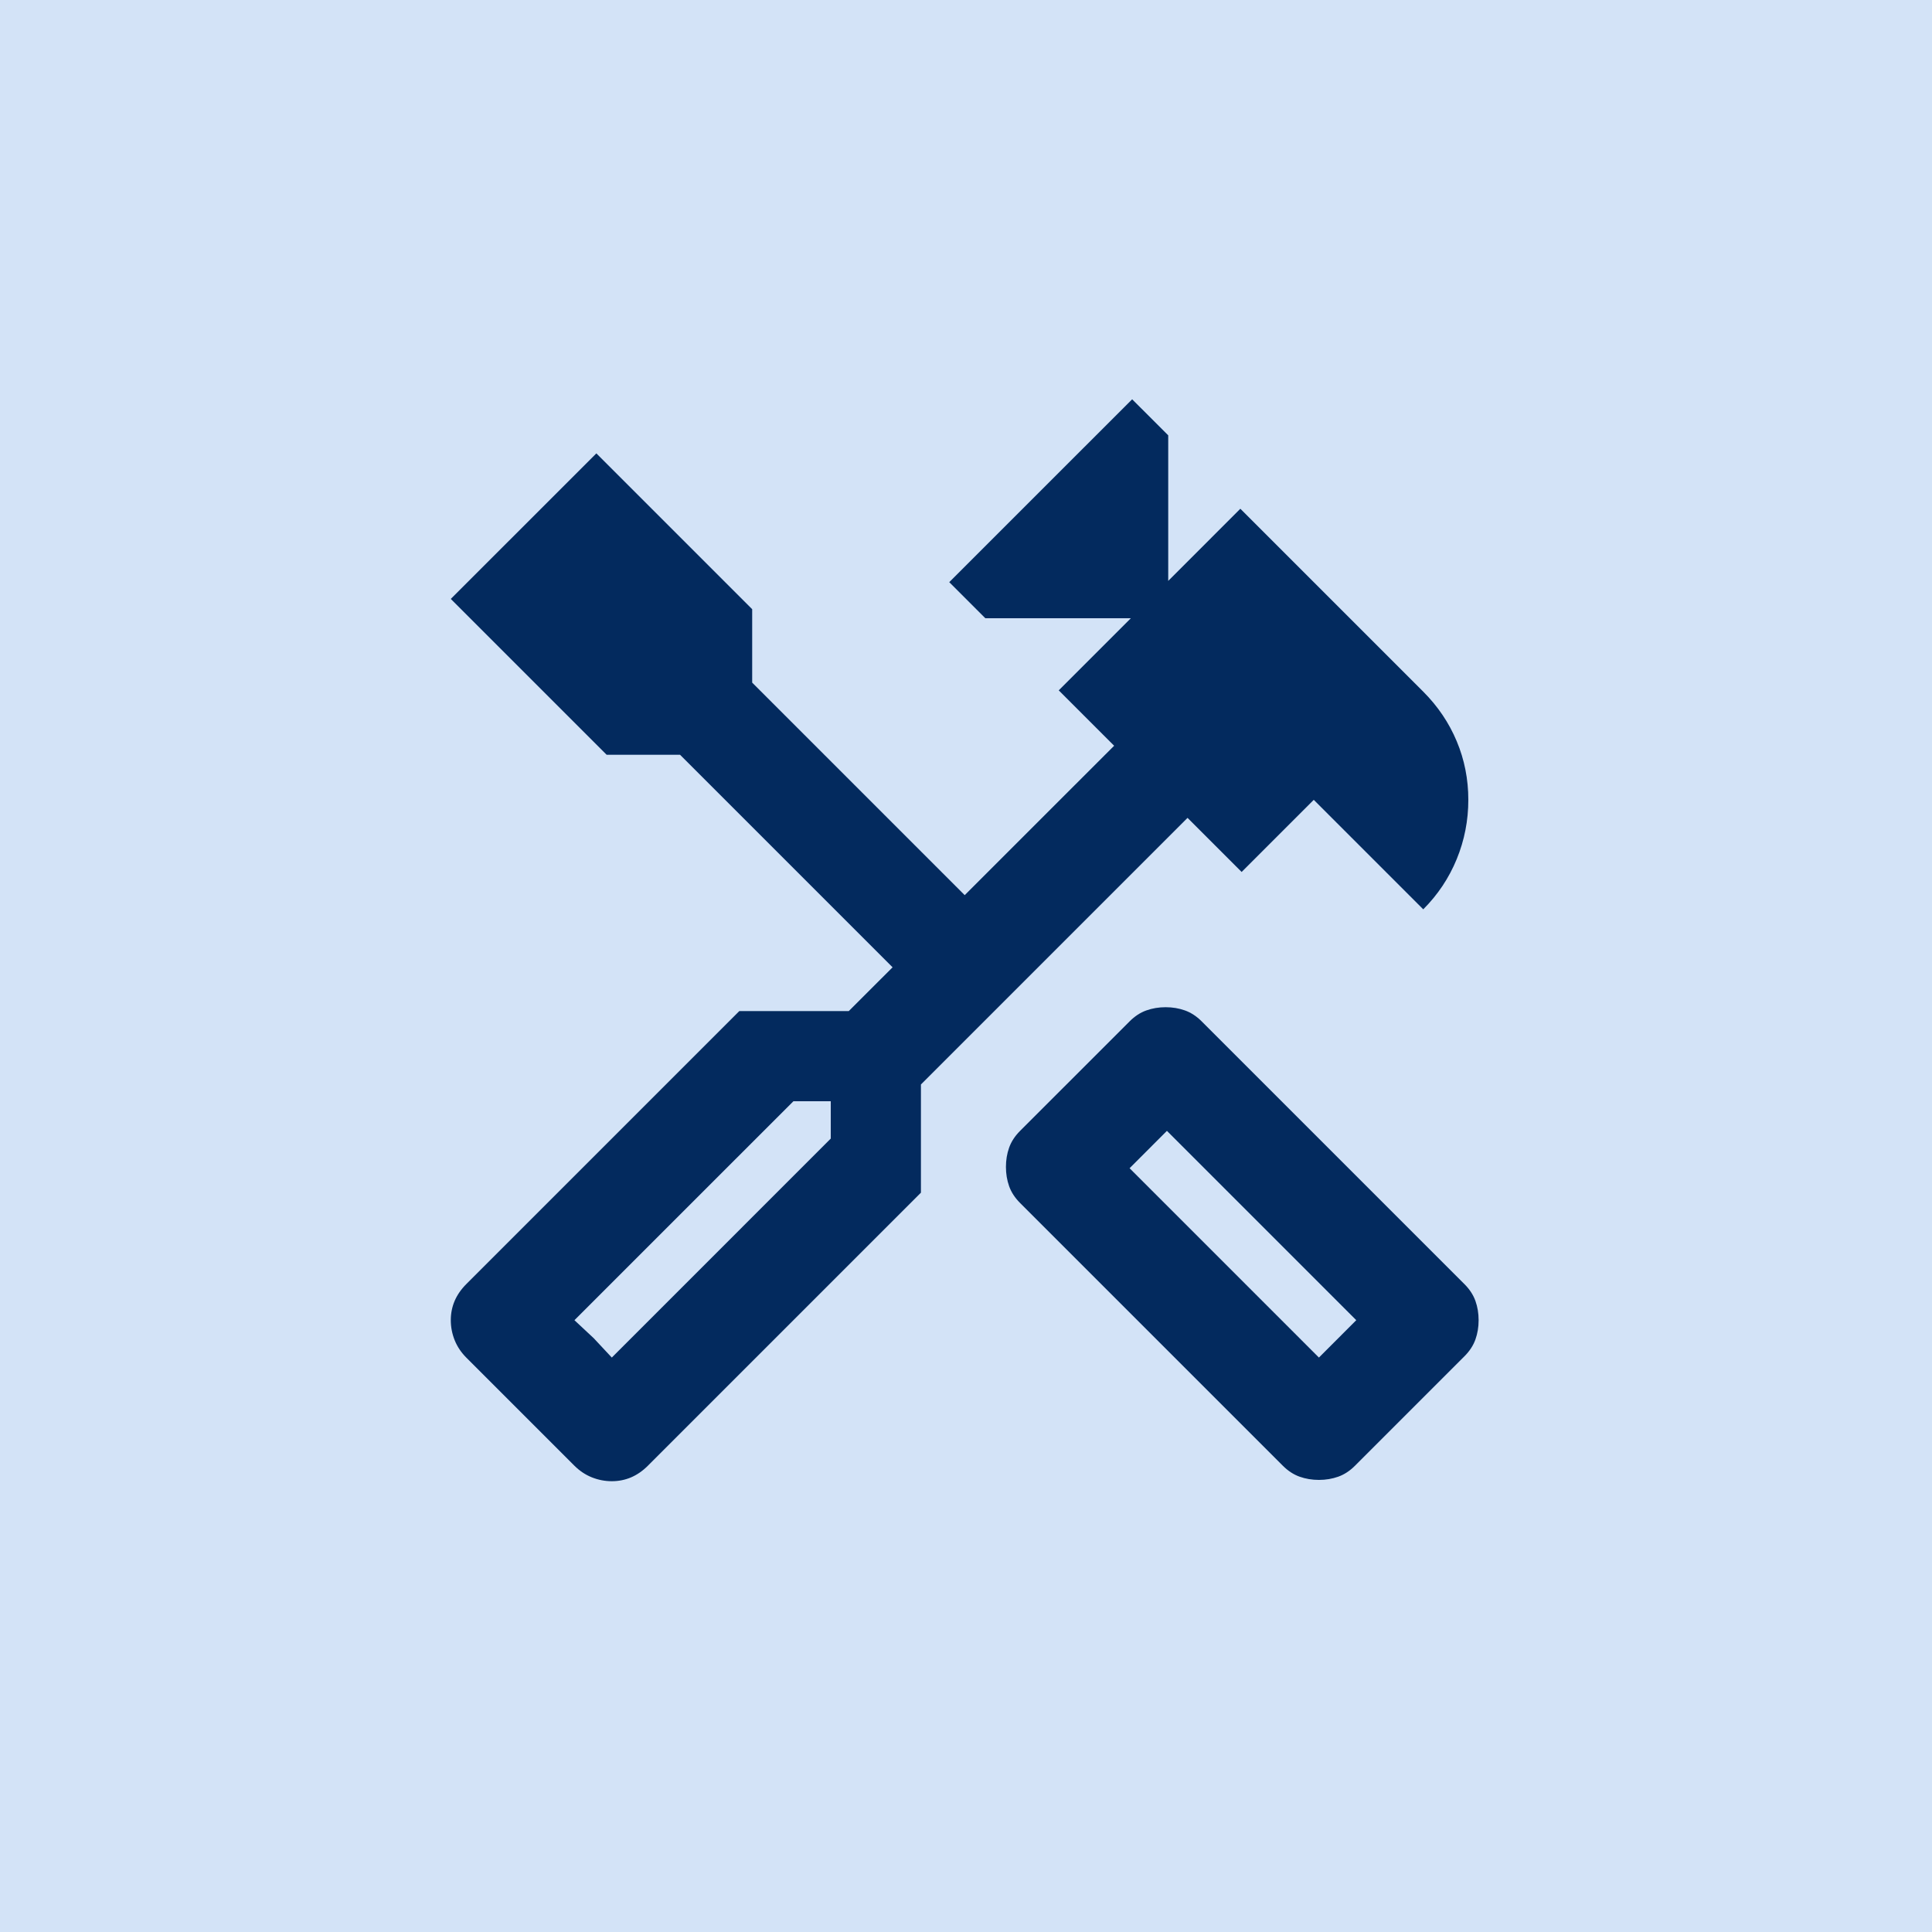 <svg width="100" height="100" viewBox="0 0 100 100" fill="none" xmlns="http://www.w3.org/2000/svg">
<rect width="100" height="100" fill="#D3E3F7"/>
<mask id="mask0_66_222" style="mask-type:alpha" maskUnits="userSpaceOnUse" x="18" y="18" width="64" height="64">
<rect x="18" y="18" width="64" height="64" fill="#D9D9D9"/>
</mask>
<g mask="url(#mask0_66_222)">
<path d="M68.267 76.6C67.911 76.6 67.578 76.544 67.267 76.433C66.956 76.322 66.667 76.133 66.4 75.867L52.8 62.267C52.533 62 52.344 61.711 52.233 61.4C52.122 61.089 52.067 60.755 52.067 60.4C52.067 60.044 52.122 59.711 52.233 59.4C52.344 59.089 52.533 58.8 52.8 58.533L58.467 52.867C58.733 52.6 59.022 52.411 59.333 52.3C59.644 52.189 59.978 52.133 60.333 52.133C60.689 52.133 61.022 52.189 61.333 52.3C61.644 52.411 61.933 52.6 62.2 52.867L75.8 66.467C76.067 66.733 76.255 67.022 76.367 67.333C76.478 67.644 76.533 67.978 76.533 68.333C76.533 68.689 76.478 69.022 76.367 69.333C76.255 69.644 76.067 69.933 75.8 70.2L70.133 75.867C69.867 76.133 69.578 76.322 69.267 76.433C68.956 76.544 68.622 76.6 68.267 76.6ZM68.267 70.267L70.2 68.333L60.4 58.533L58.467 60.467L68.267 70.267ZM31.667 76.667C31.311 76.667 30.967 76.6 30.633 76.467C30.3 76.333 30 76.133 29.733 75.867L24.133 70.267C23.867 70 23.667 69.7 23.533 69.367C23.4 69.033 23.333 68.689 23.333 68.333C23.333 67.978 23.4 67.644 23.533 67.333C23.667 67.022 23.867 66.733 24.133 66.467L38.267 52.333H43.933L46.2 50.067L35.2 39.067H31.4L23.333 31L30.867 23.467L38.933 31.533V35.333L49.933 46.333L57.667 38.6L54.8 35.733L58.533 32H51L49.133 30.133L58.6 20.667L60.467 22.533V30.067L64.2 26.333L73.667 35.8C74.422 36.556 75 37.411 75.4 38.367C75.8 39.322 76 40.333 76 41.4C76 42.467 75.8 43.489 75.4 44.467C75 45.444 74.422 46.311 73.667 47.067L68 41.4L64.267 45.133L61.467 42.333L47.667 56.133V61.733L33.533 75.867C33.267 76.133 32.978 76.333 32.667 76.467C32.355 76.6 32.022 76.667 31.667 76.667ZM31.667 70.267L43 58.933V57H41.067L29.733 68.333L31.667 70.267ZM31.667 70.267L29.733 68.333L30.733 69.267L31.667 70.267Z" fill="#032A5E"/>
</g>
</svg>
